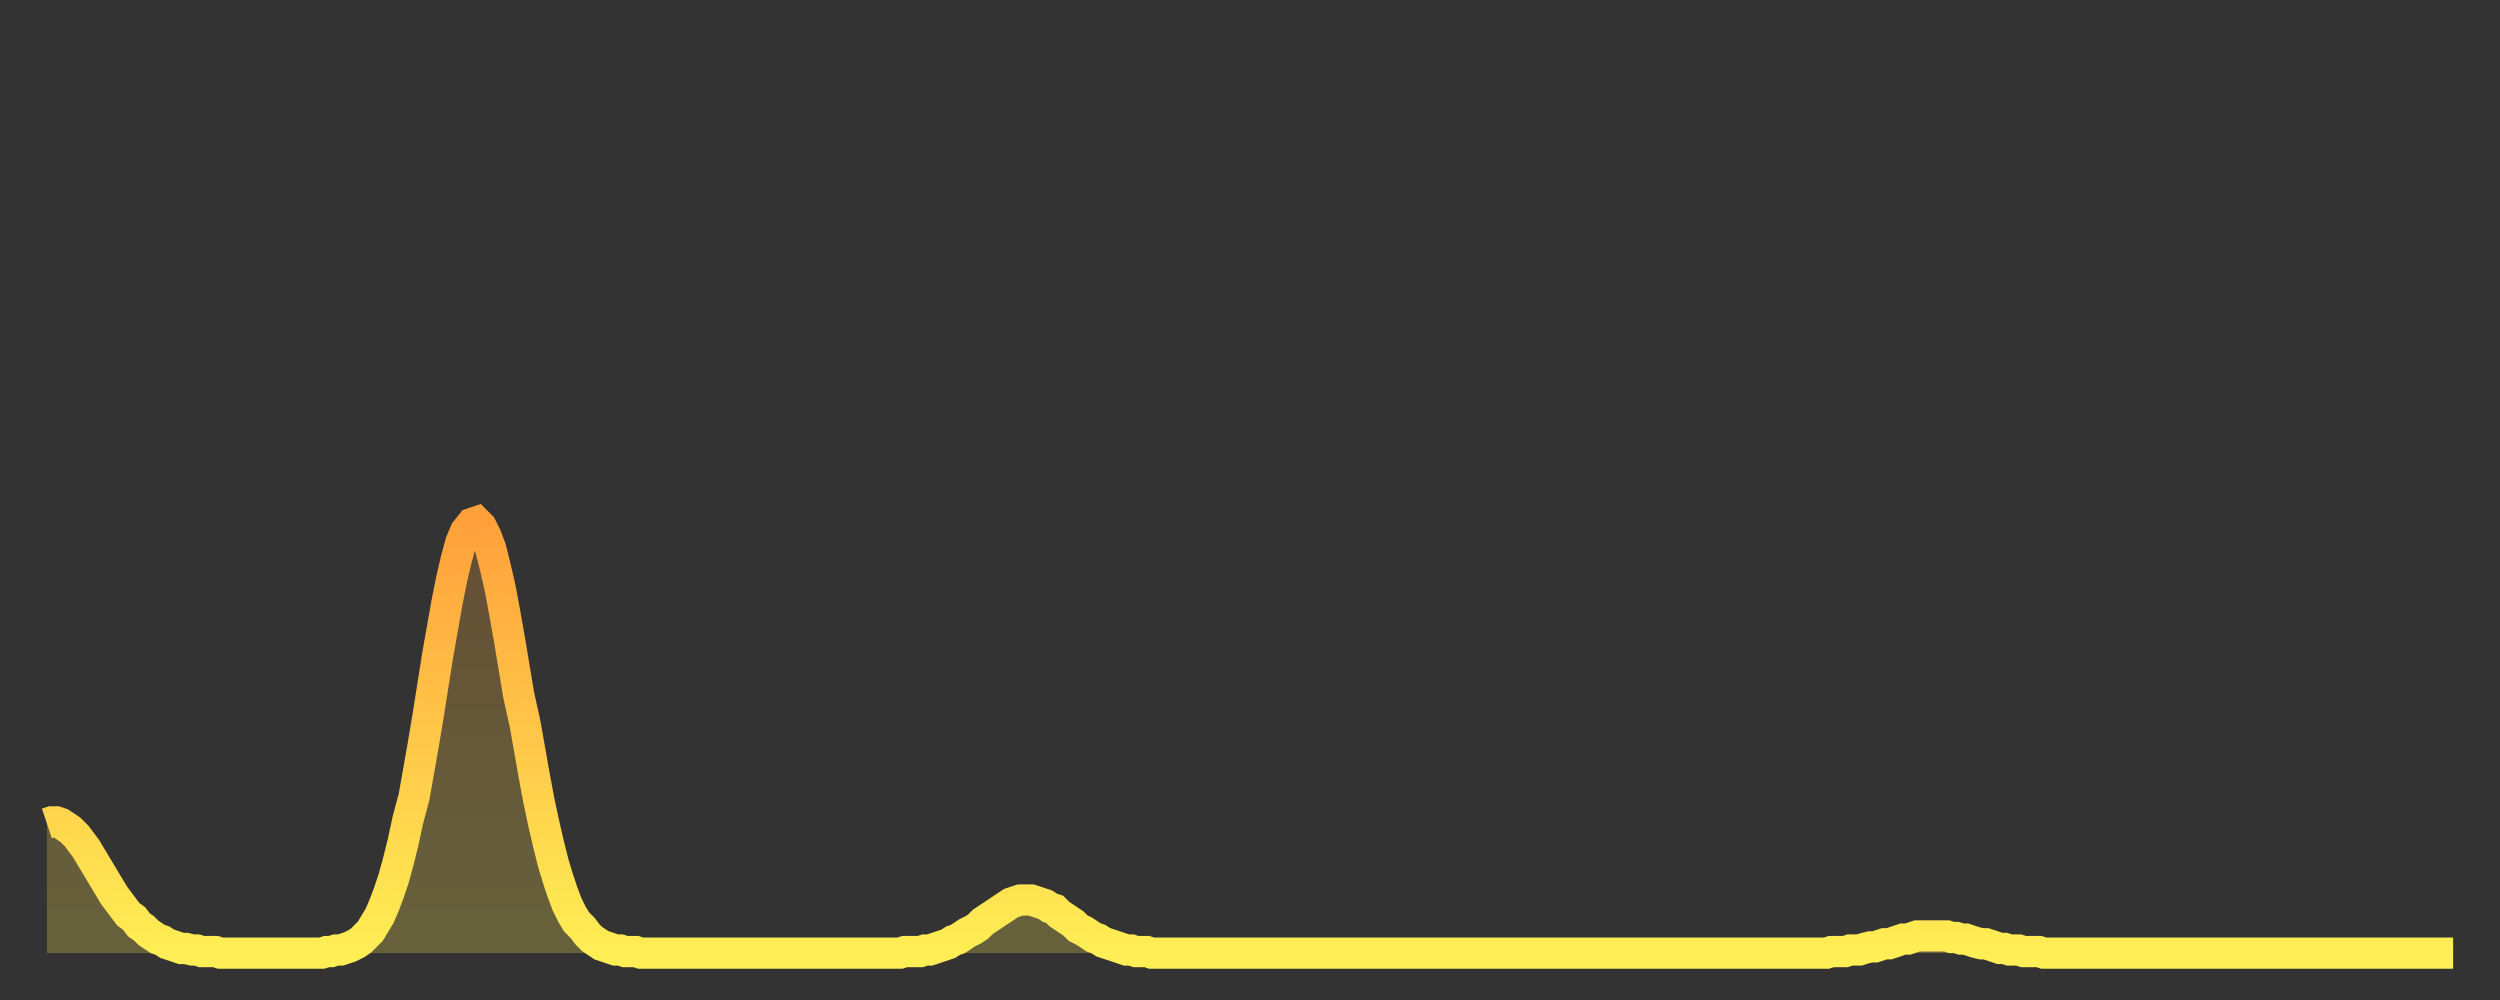 <?xml version="1.0" encoding="utf-8" ?>
<svg baseProfile="full" height="64" version="1.1" width="160" xmlns="http://www.w3.org/2000/svg" xmlns:ev="http://www.w3.org/2001/xml-events" xmlns:xlink="http://www.w3.org/1999/xlink"><rect width="100%" height="100%" fill="#333333" stroke="none"/><defs><linearGradient id="id1625242" x1="0" x2="0" y1="0" y2="1"><stop offset="0%" stop-color="#ffa03b" /><stop offset="50%" stop-color="#ffc748" /><stop offset="100%" stop-color="#ffee55" /></linearGradient></defs><g transform="translate(3,3)"><g><path d="M 0.0 49.7 0.3 49.6 0.6 49.6 0.9 49.7 1.2 49.9 1.5 50.1 1.9 50.5 2.2 50.9 2.5 51.3 2.8 51.8 3.1 52.3 3.4 52.8 3.7 53.3 4.0 53.8 4.3 54.3 4.6 54.7 4.9 55.1 5.2 55.5 5.6 55.8 5.9 56.2 6.2 56.4 6.5 56.7 6.8 56.9 7.1 57.1 7.4 57.2 7.7 57.4 8.0 57.5 8.3 57.6 8.6 57.7 8.9 57.7 9.3 57.8 9.6 57.8 9.9 57.9 10.2 57.9 10.5 57.9 10.8 57.9 11.1 58.0 11.4 58.0 11.7 58.0 12.0 58.0 12.3 58.0 12.7 58.0 13.0 58.0 13.3 58.0 13.6 58.0 13.9 58.0 14.2 58.0 14.5 58.0 14.8 58.0 15.1 58.0 15.4 58.0 15.7 58.0 16.0 58.0 16.4 58.0 16.7 58.0 17.0 58.0 17.3 58.0 17.6 58.0 17.9 57.9 18.2 57.9 18.5 57.8 18.8 57.8 19.1 57.7 19.4 57.6 19.8 57.4 20.1 57.2 20.4 56.9 20.7 56.6 21.0 56.1 21.3 55.6 21.6 54.9 21.9 54.1 22.2 53.2 22.5 52.1 22.8 50.9 23.1 49.5 23.5 48.0 23.8 46.3 24.1 44.6 24.4 42.8 24.7 40.9 25.0 39.0 25.3 37.3 25.6 35.6 25.9 34.1 26.2 32.8 26.5 31.7 26.8 31.0 27.2 30.5 27.5 30.4 27.8 30.7 28.1 31.3 28.4 32.1 28.7 33.3 29.0 34.6 29.3 36.2 29.6 37.9 29.9 39.7 30.2 41.5 30.6 43.3 30.9 45.0 31.2 46.7 31.5 48.3 31.8 49.7 32.1 51.0 32.4 52.2 32.7 53.2 33.0 54.1 33.3 54.9 33.6 55.5 33.9 56.0 34.3 56.4 34.6 56.8 34.9 57.1 35.2 57.3 35.5 57.5 35.8 57.6 36.1 57.7 36.4 57.8 36.7 57.8 37.0 57.9 37.3 57.9 37.7 57.9 38.0 58.0 38.3 58.0 38.6 58.0 38.9 58.0 39.2 58.0 39.5 58.0 39.8 58.0 40.1 58.0 40.4 58.0 40.7 58.0 41.0 58.0 41.4 58.0 41.7 58.0 42.0 58.0 42.3 58.0 42.6 58.0 42.9 58.0 43.2 58.0 43.5 58.0 43.8 58.0 44.1 58.0 44.4 58.0 44.7 58.0 45.1 58.0 45.4 58.0 45.7 58.0 46.0 58.0 46.3 58.0 46.6 58.0 46.9 58.0 47.2 58.0 47.5 58.0 47.8 58.0 48.1 58.0 48.5 58.0 48.8 58.0 49.1 58.0 49.4 58.0 49.7 58.0 50.0 58.0 50.3 58.0 50.6 58.0 50.9 58.0 51.2 58.0 51.5 58.0 51.8 58.0 52.2 58.0 52.5 58.0 52.8 58.0 53.1 58.0 53.4 58.0 53.7 58.0 54.0 58.0 54.3 58.0 54.6 58.0 54.9 57.9 55.2 57.9 55.6 57.9 55.9 57.9 56.2 57.8 56.5 57.8 56.8 57.7 57.1 57.6 57.4 57.5 57.7 57.4 58.0 57.2 58.3 57.1 58.6 56.9 58.9 56.7 59.3 56.5 59.6 56.3 59.9 56.0 60.2 55.8 60.5 55.6 60.8 55.4 61.1 55.2 61.4 55.0 61.7 54.8 62.0 54.7 62.3 54.6 62.6 54.6 63.0 54.6 63.3 54.7 63.6 54.8 63.9 54.9 64.2 55.1 64.5 55.2 64.8 55.5 65.1 55.7 65.4 55.9 65.7 56.1 66.0 56.4 66.4 56.6 66.7 56.8 67.0 57.0 67.3 57.1 67.6 57.3 67.9 57.4 68.2 57.5 68.5 57.6 68.8 57.7 69.1 57.8 69.4 57.8 69.7 57.9 70.1 57.9 70.4 57.9 70.7 58.0 71.0 58.0 71.3 58.0 71.6 58.0 71.9 58.0 72.2 58.0 72.5 58.0 72.8 58.0 73.1 58.0 73.5 58.0 73.8 58.0 74.1 58.0 74.4 58.0 74.7 58.0 75.0 58.0 75.3 58.0 75.6 58.0 75.9 58.0 76.2 58.0 76.5 58.0 76.8 58.0 77.2 58.0 77.5 58.0 77.8 58.0 78.1 58.0 78.4 58.0 78.7 58.0 79.0 58.0 79.3 58.0 79.6 58.0 79.9 58.0 80.2 58.0 80.5 58.0 80.9 58.0 81.2 58.0 81.5 58.0 81.8 58.0 82.1 58.0 82.4 58.0 82.7 58.0 83.0 58.0 83.3 58.0 83.6 58.0 83.9 58.0 84.3 58.0 84.6 58.0 84.9 58.0 85.2 58.0 85.5 58.0 85.8 58.0 86.1 58.0 86.4 58.0 86.7 58.0 87.0 58.0 87.3 58.0 87.6 58.0 88.0 58.0 88.3 58.0 88.6 58.0 88.9 58.0 89.2 58.0 89.5 58.0 89.8 58.0 90.1 58.0 90.4 58.0 90.7 58.0 91.0 58.0 91.4 58.0 91.7 58.0 92.0 58.0 92.3 58.0 92.6 58.0 92.9 58.0 93.2 58.0 93.5 58.0 93.8 58.0 94.1 58.0 94.4 58.0 94.7 58.0 95.1 58.0 95.4 58.0 95.7 58.0 96.0 58.0 96.3 58.0 96.6 58.0 96.9 58.0 97.2 58.0 97.5 58.0 97.8 58.0 98.1 58.0 98.4 58.0 98.8 58.0 99.1 58.0 99.4 58.0 99.7 58.0 100.0 58.0 100.3 58.0 100.6 58.0 100.9 58.0 101.2 58.0 101.5 58.0 101.8 58.0 102.2 58.0 102.5 58.0 102.8 58.0 103.1 58.0 103.4 58.0 103.7 58.0 104.0 58.0 104.3 58.0 104.6 58.0 104.9 58.0 105.2 58.0 105.5 58.0 105.9 58.0 106.2 58.0 106.5 58.0 106.8 58.0 107.1 58.0 107.4 58.0 107.7 58.0 108.0 58.0 108.3 58.0 108.6 58.0 108.9 58.0 109.3 58.0 109.6 58.0 109.9 58.0 110.2 58.0 110.5 58.0 110.8 58.0 111.1 58.0 111.4 58.0 111.7 58.0 112.0 58.0 112.3 58.0 112.6 58.0 113.0 58.0 113.3 58.0 113.6 58.0 113.9 58.0 114.2 57.9 114.5 57.9 114.8 57.9 115.1 57.9 115.4 57.8 115.7 57.8 116.0 57.8 116.3 57.7 116.7 57.6 117.0 57.6 117.3 57.5 117.6 57.4 117.9 57.4 118.2 57.3 118.5 57.2 118.8 57.1 119.1 57.1 119.4 57.0 119.7 56.9 120.1 56.9 120.4 56.9 120.7 56.9 121.0 56.9 121.3 56.9 121.6 56.9 121.9 57.0 122.2 57.0 122.5 57.1 122.8 57.1 123.1 57.2 123.4 57.3 123.8 57.4 124.1 57.4 124.4 57.5 124.7 57.6 125.0 57.7 125.3 57.7 125.6 57.8 125.9 57.8 126.2 57.8 126.5 57.9 126.8 57.9 127.2 57.9 127.5 57.9 127.8 58.0 128.1 58.0 128.4 58.0 128.7 58.0 129.0 58.0 129.3 58.0 129.6 58.0 129.9 58.0 130.2 58.0 130.5 58.0 130.9 58.0 131.2 58.0 131.5 58.0 131.8 58.0 132.1 58.0 132.4 58.0 132.7 58.0 133.0 58.0 133.3 58.0 133.6 58.0 133.9 58.0 134.2 58.0 134.6 58.0 134.9 58.0 135.2 58.0 135.5 58.0 135.8 58.0 136.1 58.0 136.4 58.0 136.7 58.0 137.0 58.0 137.3 58.0 137.6 58.0 138.0 58.0 138.3 58.0 138.6 58.0 138.9 58.0 139.2 58.0 139.5 58.0 139.8 58.0 140.1 58.0 140.4 58.0 140.7 58.0 141.0 58.0 141.3 58.0 141.7 58.0 142.0 58.0 142.3 58.0 142.6 58.0 142.9 58.0 143.2 58.0 143.5 58.0 143.8 58.0 144.1 58.0 144.4 58.0 144.7 58.0 145.1 58.0 145.4 58.0 145.7 58.0 146.0 58.0 146.3 58.0 146.6 58.0 146.9 58.0 147.2 58.0 147.5 58.0 147.8 58.0 148.1 58.0 148.4 58.0 148.8 58.0 149.1 58.0 149.4 58.0 149.7 58.0 150.0 58.0 150.3 58.0 150.6 58.0 150.9 58.0 151.2 58.0 151.5 58.0 151.8 58.0 152.1 58.0 152.5 58.0 152.8 58.0 153.1 58.0 153.4 58.0 153.7 58.0 154.0 58.0" fill="none" id="graph-curve" opacity="1" stroke="url(#id1625242)" stroke-width="2" /><path d="M 0 58 L 0.0 49.7 0.3 49.6 0.6 49.6 0.9 49.7 1.2 49.9 1.5 50.1 1.9 50.5 2.2 50.9 2.5 51.3 2.8 51.8 3.1 52.3 3.4 52.8 3.7 53.3 4.0 53.8 4.3 54.3 4.6 54.7 4.9 55.1 5.2 55.5 5.6 55.8 5.9 56.2 6.2 56.4 6.5 56.7 6.8 56.9 7.1 57.1 7.4 57.2 7.7 57.4 8.0 57.5 8.3 57.6 8.6 57.7 8.9 57.7 9.3 57.8 9.6 57.8 9.9 57.9 10.2 57.9 10.5 57.9 10.8 57.9 11.1 58.0 11.4 58.0 11.7 58.0 12.0 58.0 12.3 58.0 12.7 58.0 13.0 58.0 13.3 58.0 13.6 58.0 13.9 58.0 14.2 58.0 14.5 58.0 14.8 58.0 15.1 58.0 15.4 58.0 15.7 58.0 16.0 58.0 16.4 58.0 16.7 58.0 17.0 58.0 17.3 58.0 17.6 58.0 17.9 57.9 18.2 57.9 18.5 57.8 18.8 57.8 19.1 57.7 19.4 57.6 19.8 57.4 20.1 57.2 20.4 56.9 20.7 56.6 21.0 56.1 21.3 55.6 21.6 54.9 21.9 54.1 22.2 53.2 22.5 52.1 22.8 50.9 23.1 49.5 23.5 48.0 23.8 46.3 24.1 44.6 24.4 42.8 24.7 40.9 25.0 39.0 25.3 37.3 25.6 35.6 25.9 34.1 26.2 32.8 26.5 31.7 26.8 31.0 27.2 30.5 27.5 30.4 27.8 30.7 28.1 31.3 28.4 32.1 28.7 33.3 29.0 34.6 29.3 36.2 29.6 37.9 29.9 39.7 30.2 41.5 30.6 43.3 30.9 45.0 31.2 46.7 31.5 48.3 31.8 49.7 32.1 51.0 32.4 52.2 32.7 53.2 33.0 54.1 33.3 54.9 33.6 55.5 33.9 56.0 34.3 56.4 34.6 56.8 34.9 57.1 35.2 57.3 35.5 57.5 35.8 57.6 36.1 57.7 36.4 57.8 36.7 57.8 37.0 57.9 37.3 57.9 37.7 57.9 38.0 58.0 38.3 58.0 38.6 58.0 38.9 58.0 39.2 58.0 39.5 58.0 39.8 58.0 40.1 58.0 40.4 58.0 40.7 58.0 41.0 58.0 41.4 58.0 41.7 58.0 42.0 58.0 42.3 58.0 42.6 58.0 42.9 58.0 43.2 58.0 43.5 58.0 43.8 58.0 44.1 58.0 44.4 58.0 44.7 58.0 45.1 58.0 45.4 58.0 45.7 58.0 46.0 58.0 46.3 58.0 46.6 58.0 46.9 58.0 47.2 58.0 47.5 58.0 47.8 58.0 48.1 58.0 48.5 58.0 48.8 58.0 49.1 58.0 49.4 58.0 49.7 58.0 50.0 58.0 50.3 58.0 50.6 58.0 50.9 58.0 51.2 58.0 51.5 58.0 51.8 58.0 52.2 58.0 52.5 58.0 52.8 58.0 53.1 58.0 53.4 58.0 53.7 58.0 54.0 58.0 54.3 58.0 54.6 58.0 54.9 57.9 55.2 57.9 55.6 57.9 55.9 57.9 56.2 57.8 56.5 57.8 56.8 57.7 57.1 57.6 57.4 57.5 57.7 57.4 58.0 57.2 58.3 57.1 58.6 56.9 58.9 56.7 59.3 56.5 59.6 56.3 59.9 56.0 60.2 55.8 60.5 55.6 60.8 55.4 61.1 55.2 61.4 55.0 61.7 54.8 62.0 54.7 62.3 54.6 62.6 54.6 63.0 54.6 63.3 54.7 63.6 54.8 63.9 54.9 64.2 55.1 64.5 55.2 64.8 55.5 65.1 55.7 65.4 55.9 65.7 56.1 66.0 56.4 66.4 56.6 66.7 56.8 67.0 57.0 67.3 57.1 67.6 57.3 67.9 57.4 68.2 57.5 68.5 57.6 68.8 57.7 69.1 57.8 69.4 57.8 69.7 57.9 70.1 57.9 70.4 57.9 70.7 58.0 71.0 58.0 71.3 58.0 71.6 58.0 71.9 58.0 72.2 58.0 72.5 58.0 72.8 58.0 73.1 58.0 73.5 58.0 73.8 58.0 74.1 58.0 74.4 58.0 74.7 58.0 75.0 58.0 75.3 58.0 75.6 58.0 75.9 58.0 76.2 58.0 76.5 58.0 76.8 58.0 77.2 58.0 77.5 58.0 77.8 58.0 78.1 58.0 78.4 58.0 78.7 58.0 79.0 58.0 79.3 58.0 79.6 58.0 79.9 58.0 80.2 58.0 80.5 58.0 80.9 58.0 81.2 58.0 81.5 58.0 81.8 58.0 82.1 58.0 82.4 58.0 82.7 58.0 83.0 58.0 83.3 58.0 83.6 58.0 83.9 58.0 84.3 58.0 84.6 58.0 84.9 58.0 85.2 58.0 85.5 58.0 85.8 58.0 86.1 58.0 86.4 58.0 86.7 58.0 87.0 58.0 87.3 58.0 87.6 58.0 88.0 58.0 88.3 58.0 88.6 58.0 88.9 58.0 89.2 58.0 89.5 58.0 89.8 58.0 90.1 58.0 90.4 58.0 90.7 58.0 91.0 58.0 91.4 58.0 91.7 58.0 92.0 58.0 92.3 58.0 92.6 58.0 92.9 58.0 93.2 58.0 93.5 58.0 93.8 58.0 94.1 58.0 94.4 58.0 94.7 58.0 95.1 58.0 95.4 58.0 95.7 58.0 96.0 58.0 96.3 58.0 96.6 58.0 96.9 58.0 97.2 58.0 97.5 58.0 97.8 58.0 98.1 58.0 98.4 58.0 98.8 58.0 99.1 58.0 99.4 58.0 99.7 58.0 100.0 58.0 100.3 58.0 100.6 58.0 100.9 58.0 101.2 58.0 101.5 58.0 101.8 58.0 102.2 58.0 102.5 58.0 102.8 58.0 103.1 58.0 103.4 58.0 103.7 58.0 104.0 58.0 104.3 58.0 104.6 58.0 104.9 58.0 105.2 58.0 105.5 58.0 105.9 58.0 106.2 58.0 106.5 58.0 106.8 58.0 107.1 58.0 107.4 58.0 107.7 58.0 108.0 58.0 108.3 58.0 108.6 58.0 108.9 58.0 109.3 58.0 109.6 58.0 109.9 58.0 110.2 58.0 110.5 58.0 110.8 58.0 111.1 58.0 111.4 58.0 111.7 58.0 112.0 58.0 112.3 58.0 112.6 58.0 113.0 58.0 113.3 58.0 113.6 58.0 113.9 58.0 114.2 57.9 114.5 57.9 114.8 57.9 115.1 57.9 115.4 57.8 115.7 57.8 116.0 57.8 116.3 57.7 116.7 57.6 117.0 57.6 117.3 57.5 117.6 57.4 117.9 57.4 118.2 57.3 118.5 57.2 118.8 57.1 119.1 57.1 119.4 57.0 119.7 56.9 120.1 56.9 120.4 56.9 120.7 56.9 121.0 56.9 121.3 56.9 121.6 56.9 121.9 57.0 122.2 57.0 122.5 57.1 122.8 57.1 123.1 57.2 123.4 57.3 123.8 57.4 124.1 57.4 124.4 57.5 124.7 57.6 125.0 57.7 125.3 57.7 125.6 57.8 125.9 57.8 126.2 57.8 126.5 57.9 126.8 57.9 127.2 57.9 127.5 57.9 127.8 58.0 128.1 58.0 128.4 58.0 128.7 58.0 129.0 58.0 129.3 58.0 129.6 58.0 129.9 58.0 130.2 58.0 130.5 58.0 130.9 58.0 131.2 58.0 131.5 58.0 131.8 58.0 132.1 58.0 132.4 58.0 132.7 58.0 133.0 58.0 133.3 58.0 133.6 58.0 133.9 58.0 134.2 58.0 134.6 58.0 134.9 58.0 135.2 58.0 135.5 58.0 135.8 58.0 136.1 58.0 136.4 58.0 136.7 58.0 137.0 58.0 137.3 58.0 137.6 58.0 138.0 58.0 138.3 58.0 138.6 58.0 138.9 58.0 139.2 58.0 139.5 58.0 139.8 58.0 140.1 58.0 140.4 58.0 140.7 58.0 141.0 58.0 141.3 58.0 141.7 58.0 142.0 58.0 142.3 58.0 142.6 58.0 142.9 58.0 143.2 58.0 143.5 58.0 143.8 58.0 144.1 58.0 144.4 58.0 144.7 58.0 145.1 58.0 145.4 58.0 145.7 58.0 146.0 58.0 146.3 58.0 146.6 58.0 146.9 58.0 147.2 58.0 147.5 58.0 147.8 58.0 148.1 58.0 148.4 58.0 148.8 58.0 149.1 58.0 149.4 58.0 149.7 58.0 150.0 58.0 150.3 58.0 150.6 58.0 150.9 58.0 151.2 58.0 151.5 58.0 151.8 58.0 152.1 58.0 152.5 58.0 152.8 58.0 153.1 58.0 153.4 58.0 153.7 58.0 154.0 58.0 154 58" fill="url(#id1625242)" fill-opacity=".25" id="graph-shadow" /></g></g></svg>